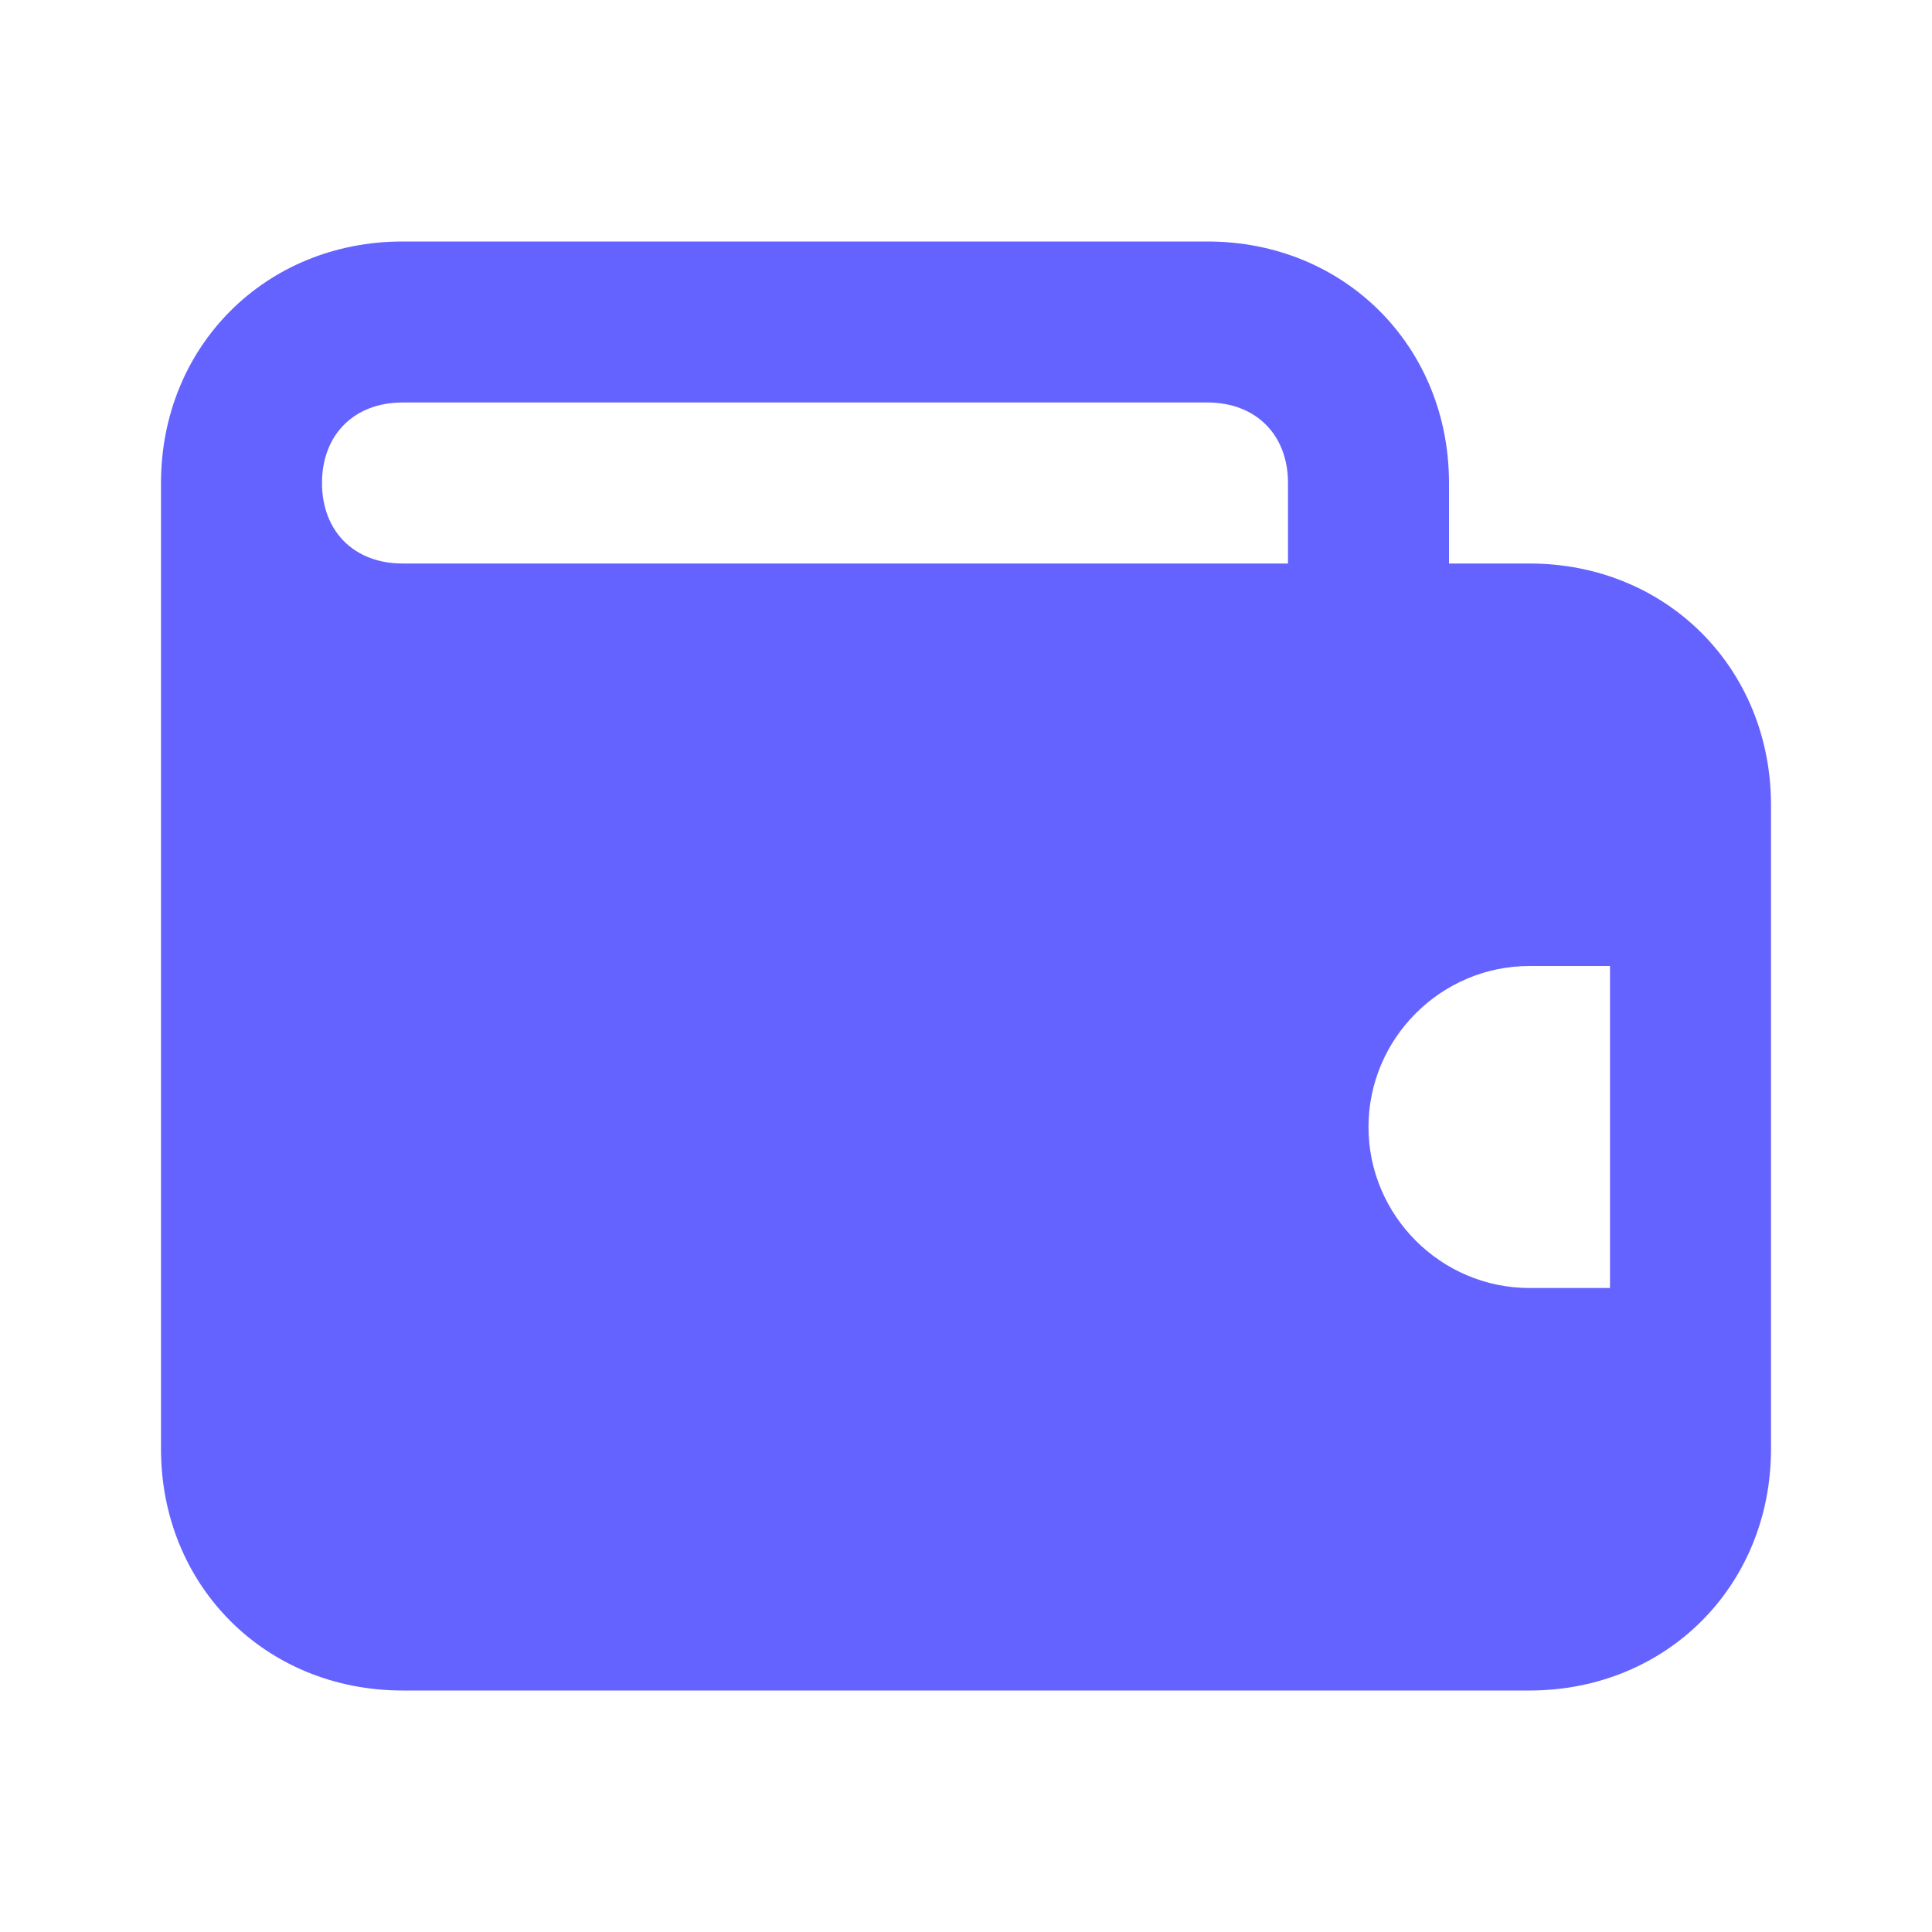 <svg xmlns="http://www.w3.org/2000/svg" enable-background="new 0 0 24 24" viewBox="0 0 24 24" id="wallet"><path fill="#6563FF" d="M19,7h-1V6c0-1.7-1.3-3-3-3H5C3.3,3,2,4.3,2,6v12c0,1.7,1.3,3,3,3h14c1.7,0,3-1.3,3-3v-8C22,8.3,20.7,7,19,7z M16,7H5C4.4,7,4,6.6,4,6c0-0.6,0.4-1,1-1h10c0.6,0,1,0.4,1,1V7z M20,16h-1c-1.1,0-2-0.9-2-2c0-1.1,0.9-2,2-2h1V16z"></path></svg>